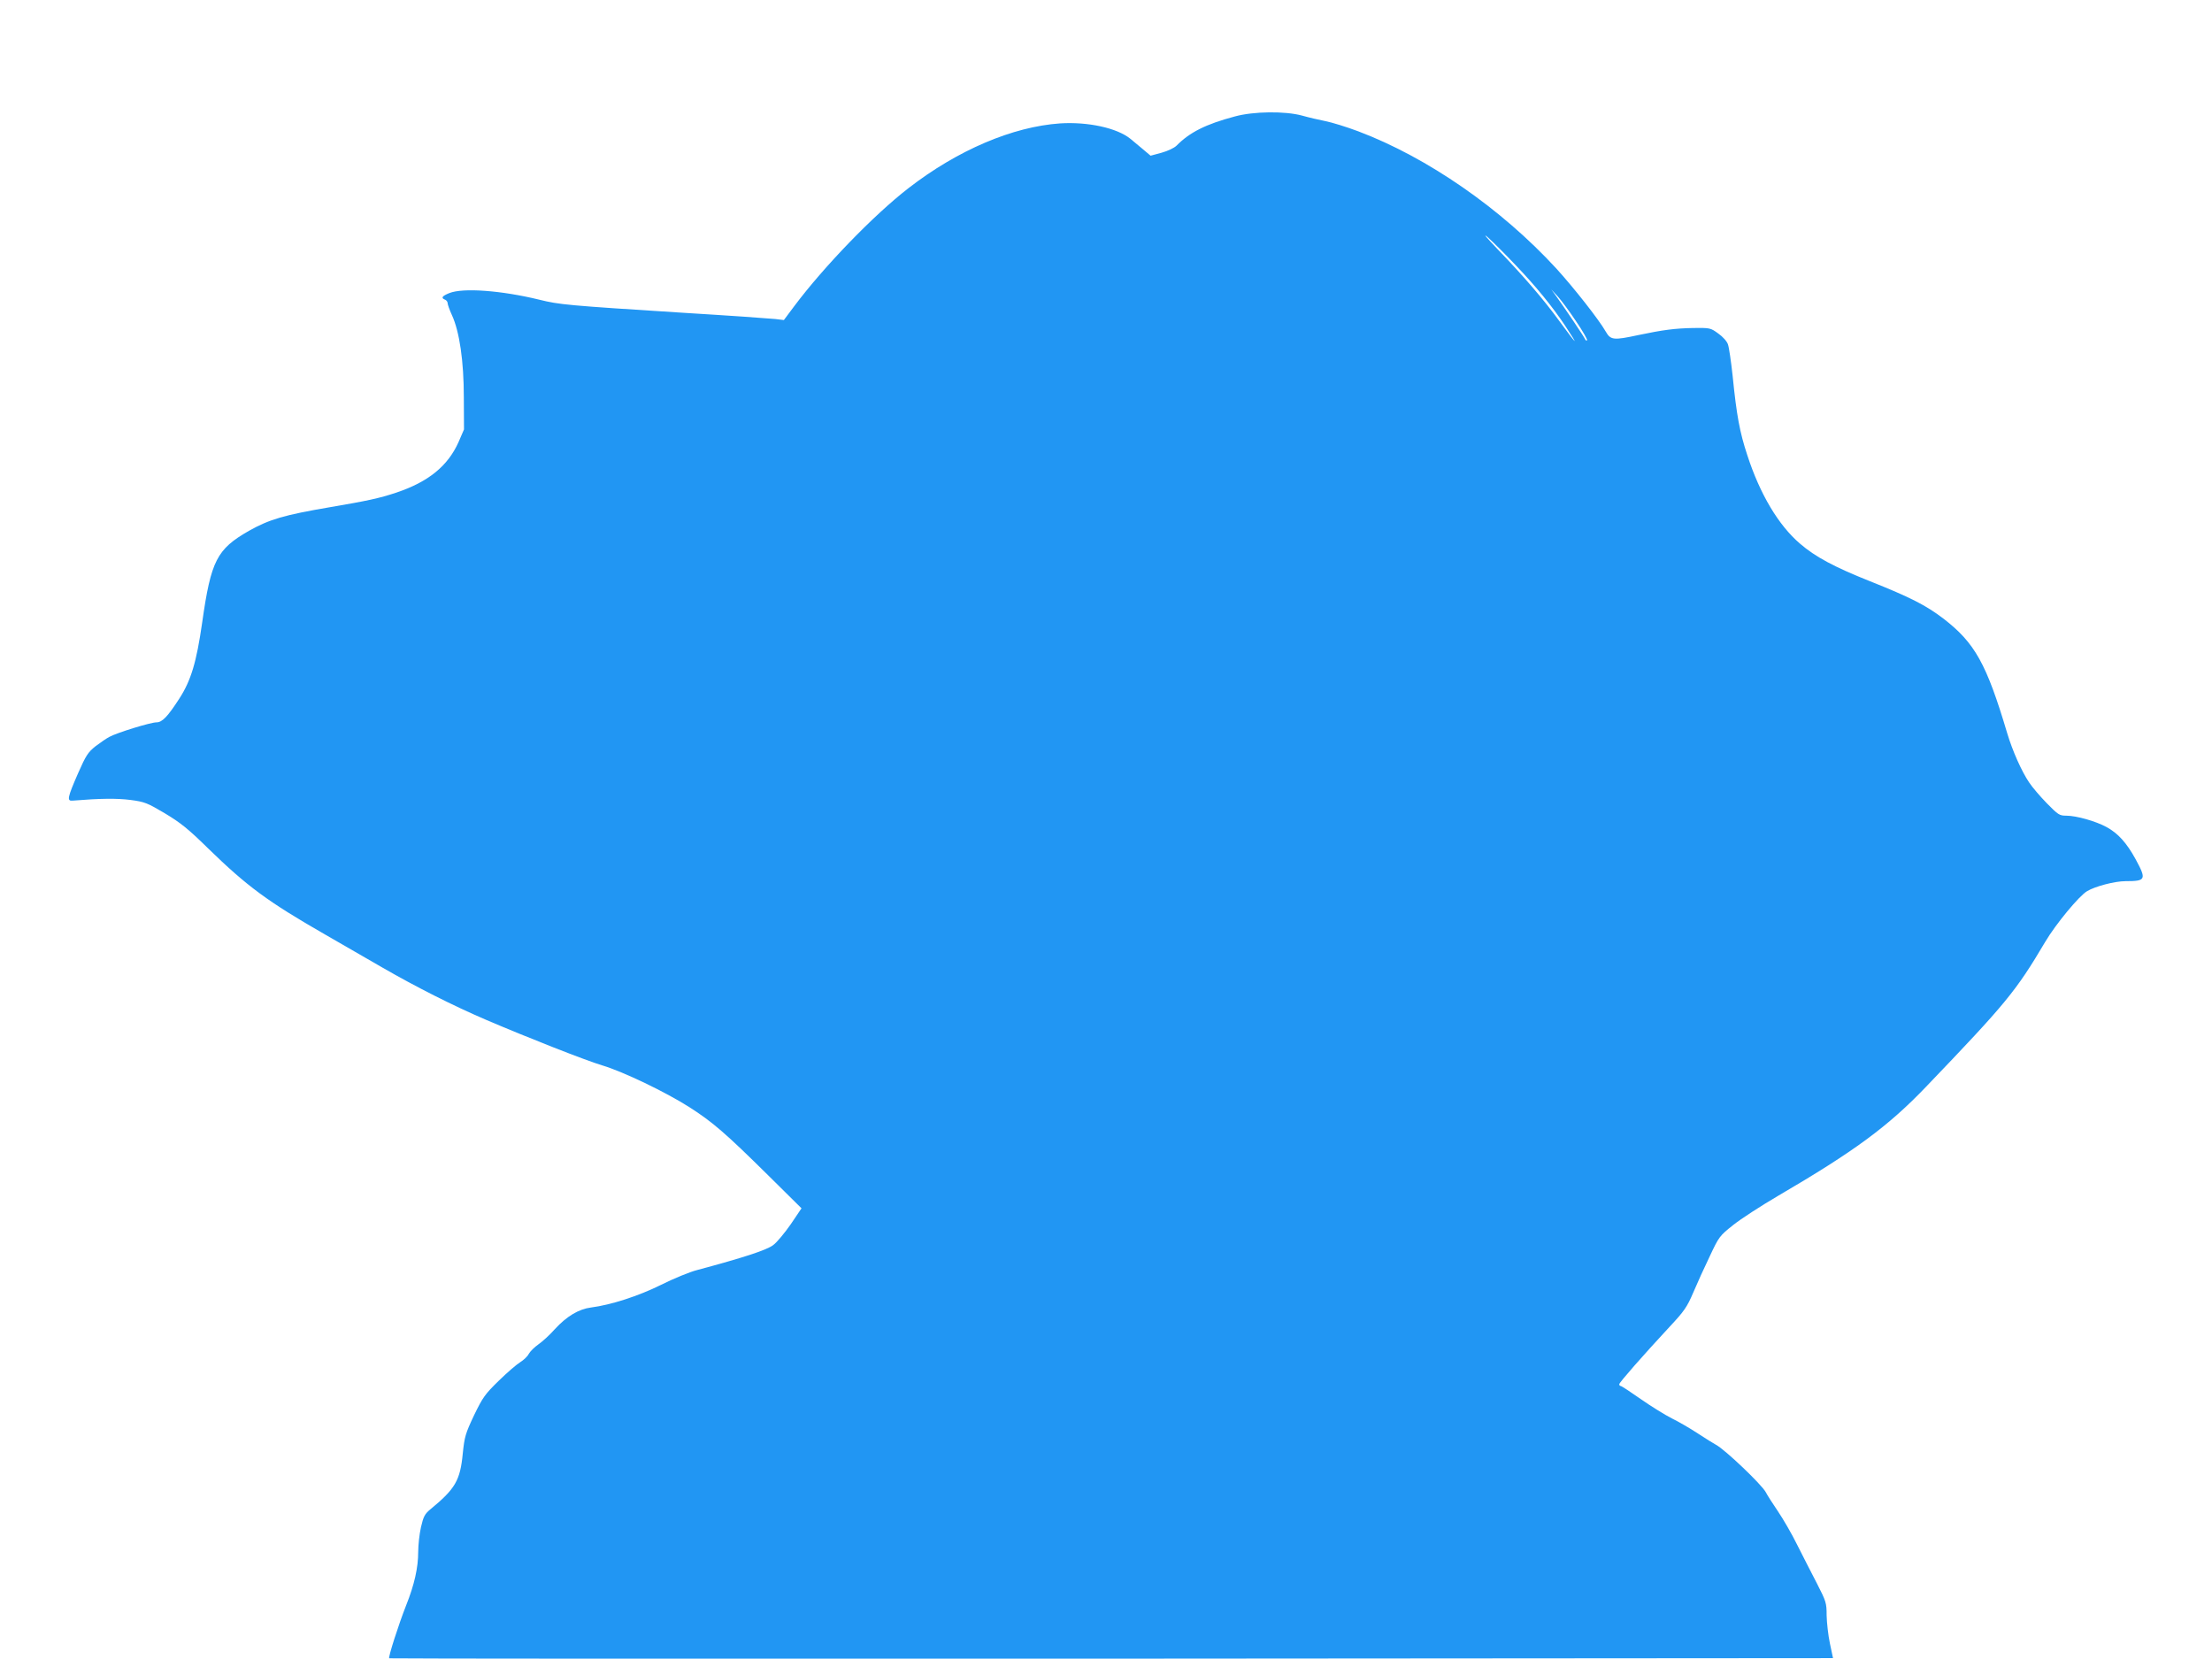 <?xml version="1.0" standalone="no"?>
<!DOCTYPE svg PUBLIC "-//W3C//DTD SVG 20010904//EN"
 "http://www.w3.org/TR/2001/REC-SVG-20010904/DTD/svg10.dtd">
<svg version="1.0" xmlns="http://www.w3.org/2000/svg"
 width="1280pt" height="960pt" viewBox="0 0 1280 960"
 preserveAspectRatio="xMidYMid meet">
<g transform="translate(0,960) scale(0.1,-0.1)"
fill="#2196f3" stroke="none">
<path d="M7145 8926 c-169 -45 -261 -92 -337 -169 -13 -13 -51 -31 -87 -41
l-63 -17 -45 38 c-25 21 -58 48 -72 60 -78 63 -246 99 -406 89 -276 -19 -594
-155 -877 -374 -202 -156 -490 -454 -663 -685 l-59 -79 -50 6 c-28 3 -267 20
-531 36 -677 43 -718 47 -835 76 -218 53 -440 70 -520 38 -42 -17 -50 -28 -25
-38 8 -3 15 -12 15 -19 0 -8 11 -40 25 -70 44 -96 69 -266 69 -477 l1 -185
-32 -74 c-62 -138 -174 -229 -358 -291 -102 -34 -169 -48 -386 -85 -264 -45
-350 -70 -469 -137 -185 -106 -219 -171 -270 -530 -33 -231 -65 -336 -132
-440 -68 -105 -99 -138 -133 -138 -33 0 -226 -59 -272 -84 -16 -8 -52 -33 -80
-54 -44 -35 -56 -54 -101 -156 -62 -142 -66 -162 -32 -159 159 13 257 14 335
4 83 -11 97 -17 200 -78 90 -54 135 -90 250 -203 225 -219 344 -307 675 -497
96 -55 246 -142 333 -192 194 -112 410 -221 599 -302 243 -104 579 -236 673
-264 123 -37 366 -154 503 -241 136 -87 208 -149 459 -397 l191 -189 -62 -92
c-35 -50 -80 -105 -102 -121 -38 -29 -174 -73 -439 -144 -44 -11 -138 -50
-210 -86 -131 -65 -289 -116 -405 -131 -71 -9 -141 -51 -209 -125 -29 -33 -72
-72 -95 -88 -23 -16 -48 -41 -56 -55 -7 -15 -30 -36 -49 -48 -20 -12 -76 -60
-124 -107 -81 -79 -93 -96 -144 -201 -50 -106 -55 -124 -65 -220 -15 -157 -43
-205 -189 -325 -31 -26 -39 -41 -53 -102 -9 -40 -16 -104 -16 -143 0 -91 -22
-190 -70 -310 -43 -109 -104 -299 -98 -306 3 -2 1883 -3 4180 -2 l4175 3 -18
85 c-10 47 -18 120 -19 162 0 73 -3 81 -56 185 -31 59 -82 160 -114 223 -31
63 -82 151 -112 195 -30 44 -62 94 -70 110 -23 44 -237 248 -289 275 -13 7
-60 36 -104 65 -44 29 -111 68 -150 87 -38 19 -119 69 -179 111 -60 42 -113
77 -118 77 -4 0 -8 4 -8 10 0 10 136 165 291 332 85 91 101 114 137 198 22 52
65 147 96 211 53 113 57 118 135 180 45 36 161 111 258 168 442 258 639 403
858 632 464 484 520 552 690 839 61 103 196 266 242 293 48 29 162 58 222 58
119 0 123 9 59 127 -52 95 -102 150 -168 186 -62 34 -175 66 -233 66 -40 0
-47 5 -113 72 -39 40 -85 94 -102 120 -44 65 -96 182 -127 285 -120 403 -187
523 -370 664 -100 76 -189 122 -425 216 -206 82 -316 141 -404 217 -125 107
-232 287 -305 512 -44 133 -62 230 -85 460 -9 83 -21 165 -27 181 -5 17 -30
45 -56 63 -45 33 -48 33 -144 32 -107 -2 -176 -11 -319 -41 -143 -31 -160 -29
-188 20 -40 70 -185 254 -286 365 -319 347 -746 643 -1146 794 -69 26 -154 52
-190 59 -36 7 -96 21 -135 32 -99 27 -281 25 -390 -5z m1627 -862 c115 -120
212 -239 285 -349 83 -126 71 -116 -32 25 -92 127 -212 266 -360 419 -60 63
-87 94 -58 70 28 -25 103 -99 165 -165z m348 -323 c39 -57 67 -107 64 -110 -4
-3 -9 -1 -11 5 -4 12 -116 178 -167 249 l-29 40 37 -40 c20 -22 68 -87 106
-144z"/>
</g>
</svg>
